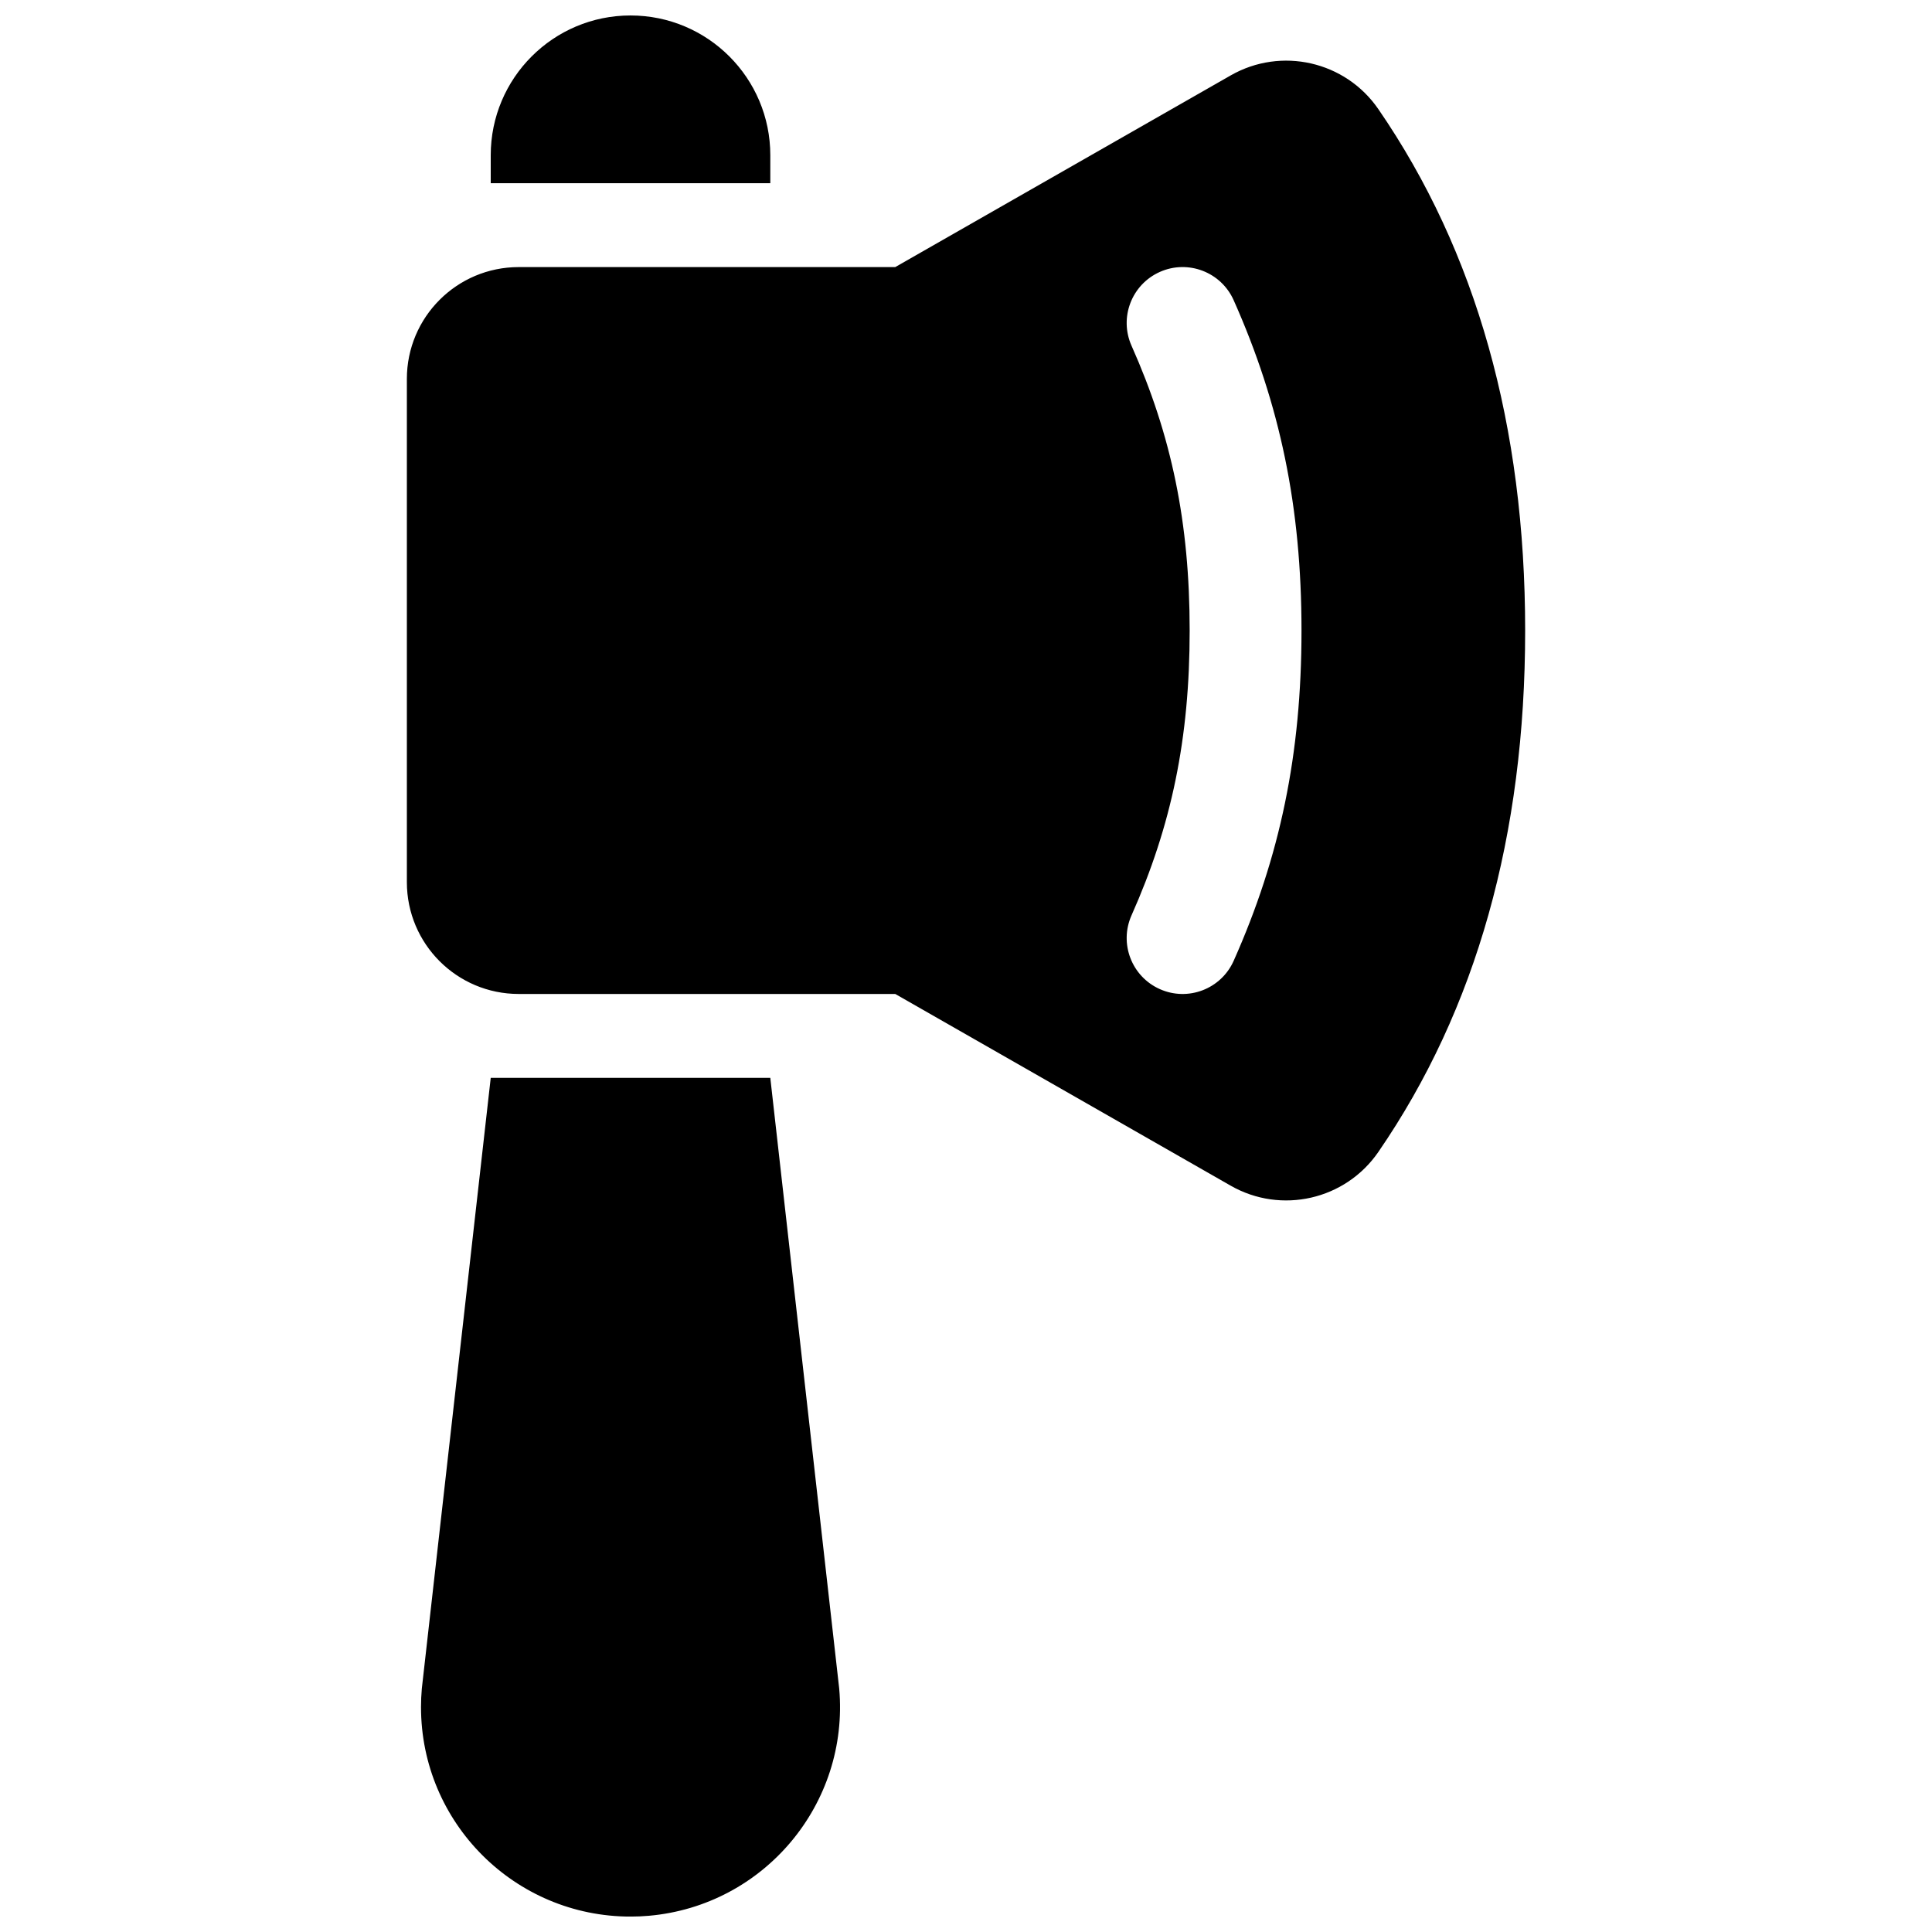 <?xml version="1.0" encoding="UTF-8"?>
<!-- Uploaded to: ICON Repo, www.iconrepo.com, Generator: ICON Repo Mixer Tools -->
<svg width="800px" height="800px" version="1.1" viewBox="144 144 512 512" xmlns="http://www.w3.org/2000/svg">
 <defs>
  <clipPath id="a">
   <path d="m251 148.09h298v503.81h-298z"/>
  </clipPath>
 </defs>
 <g clip-path="url(#a)">
  <path d="m381.25 407.41h-99.789c-16.371 0-29.637-13.266-29.637-29.633v-133.36c0-16.367 13.266-29.637 29.637-29.637h99.789l88.902-50.801c13.383-7.648 30.391-3.762 39.125 8.941 25.988 37.797 38.906 83.984 38.906 138.18 0 54.195-12.918 100.38-38.906 138.18-8.73 12.699-25.742 16.586-39.125 8.941zm89.688-8.789c12.297-27.609 17.973-54.777 17.973-87.527s-5.676-59.918-17.973-87.527c-3.328-7.473-12.09-10.836-19.562-7.508-7.477 3.332-10.84 12.09-7.508 19.566 10.59 23.781 15.406 46.84 15.406 75.469 0 28.633-4.816 51.691-15.406 75.473-3.332 7.473 0.031 16.234 7.508 19.562 7.473 3.332 16.234-0.031 19.562-7.508zm-196.89-213.48c0-20.457 16.586-37.043 37.043-37.043 20.461 0 37.047 16.586 37.047 37.043v7.41h-74.09zm74.09 244.5 18.262 161.87c2.695 30.547-19.883 57.492-50.426 60.188-1.625 0.145-3.254 0.215-4.883 0.215-30.664 0-55.52-24.855-55.52-55.52 0-1.629 0.07-3.258 0.215-4.883l18.262-161.87z"/>
 </g>
</svg>
